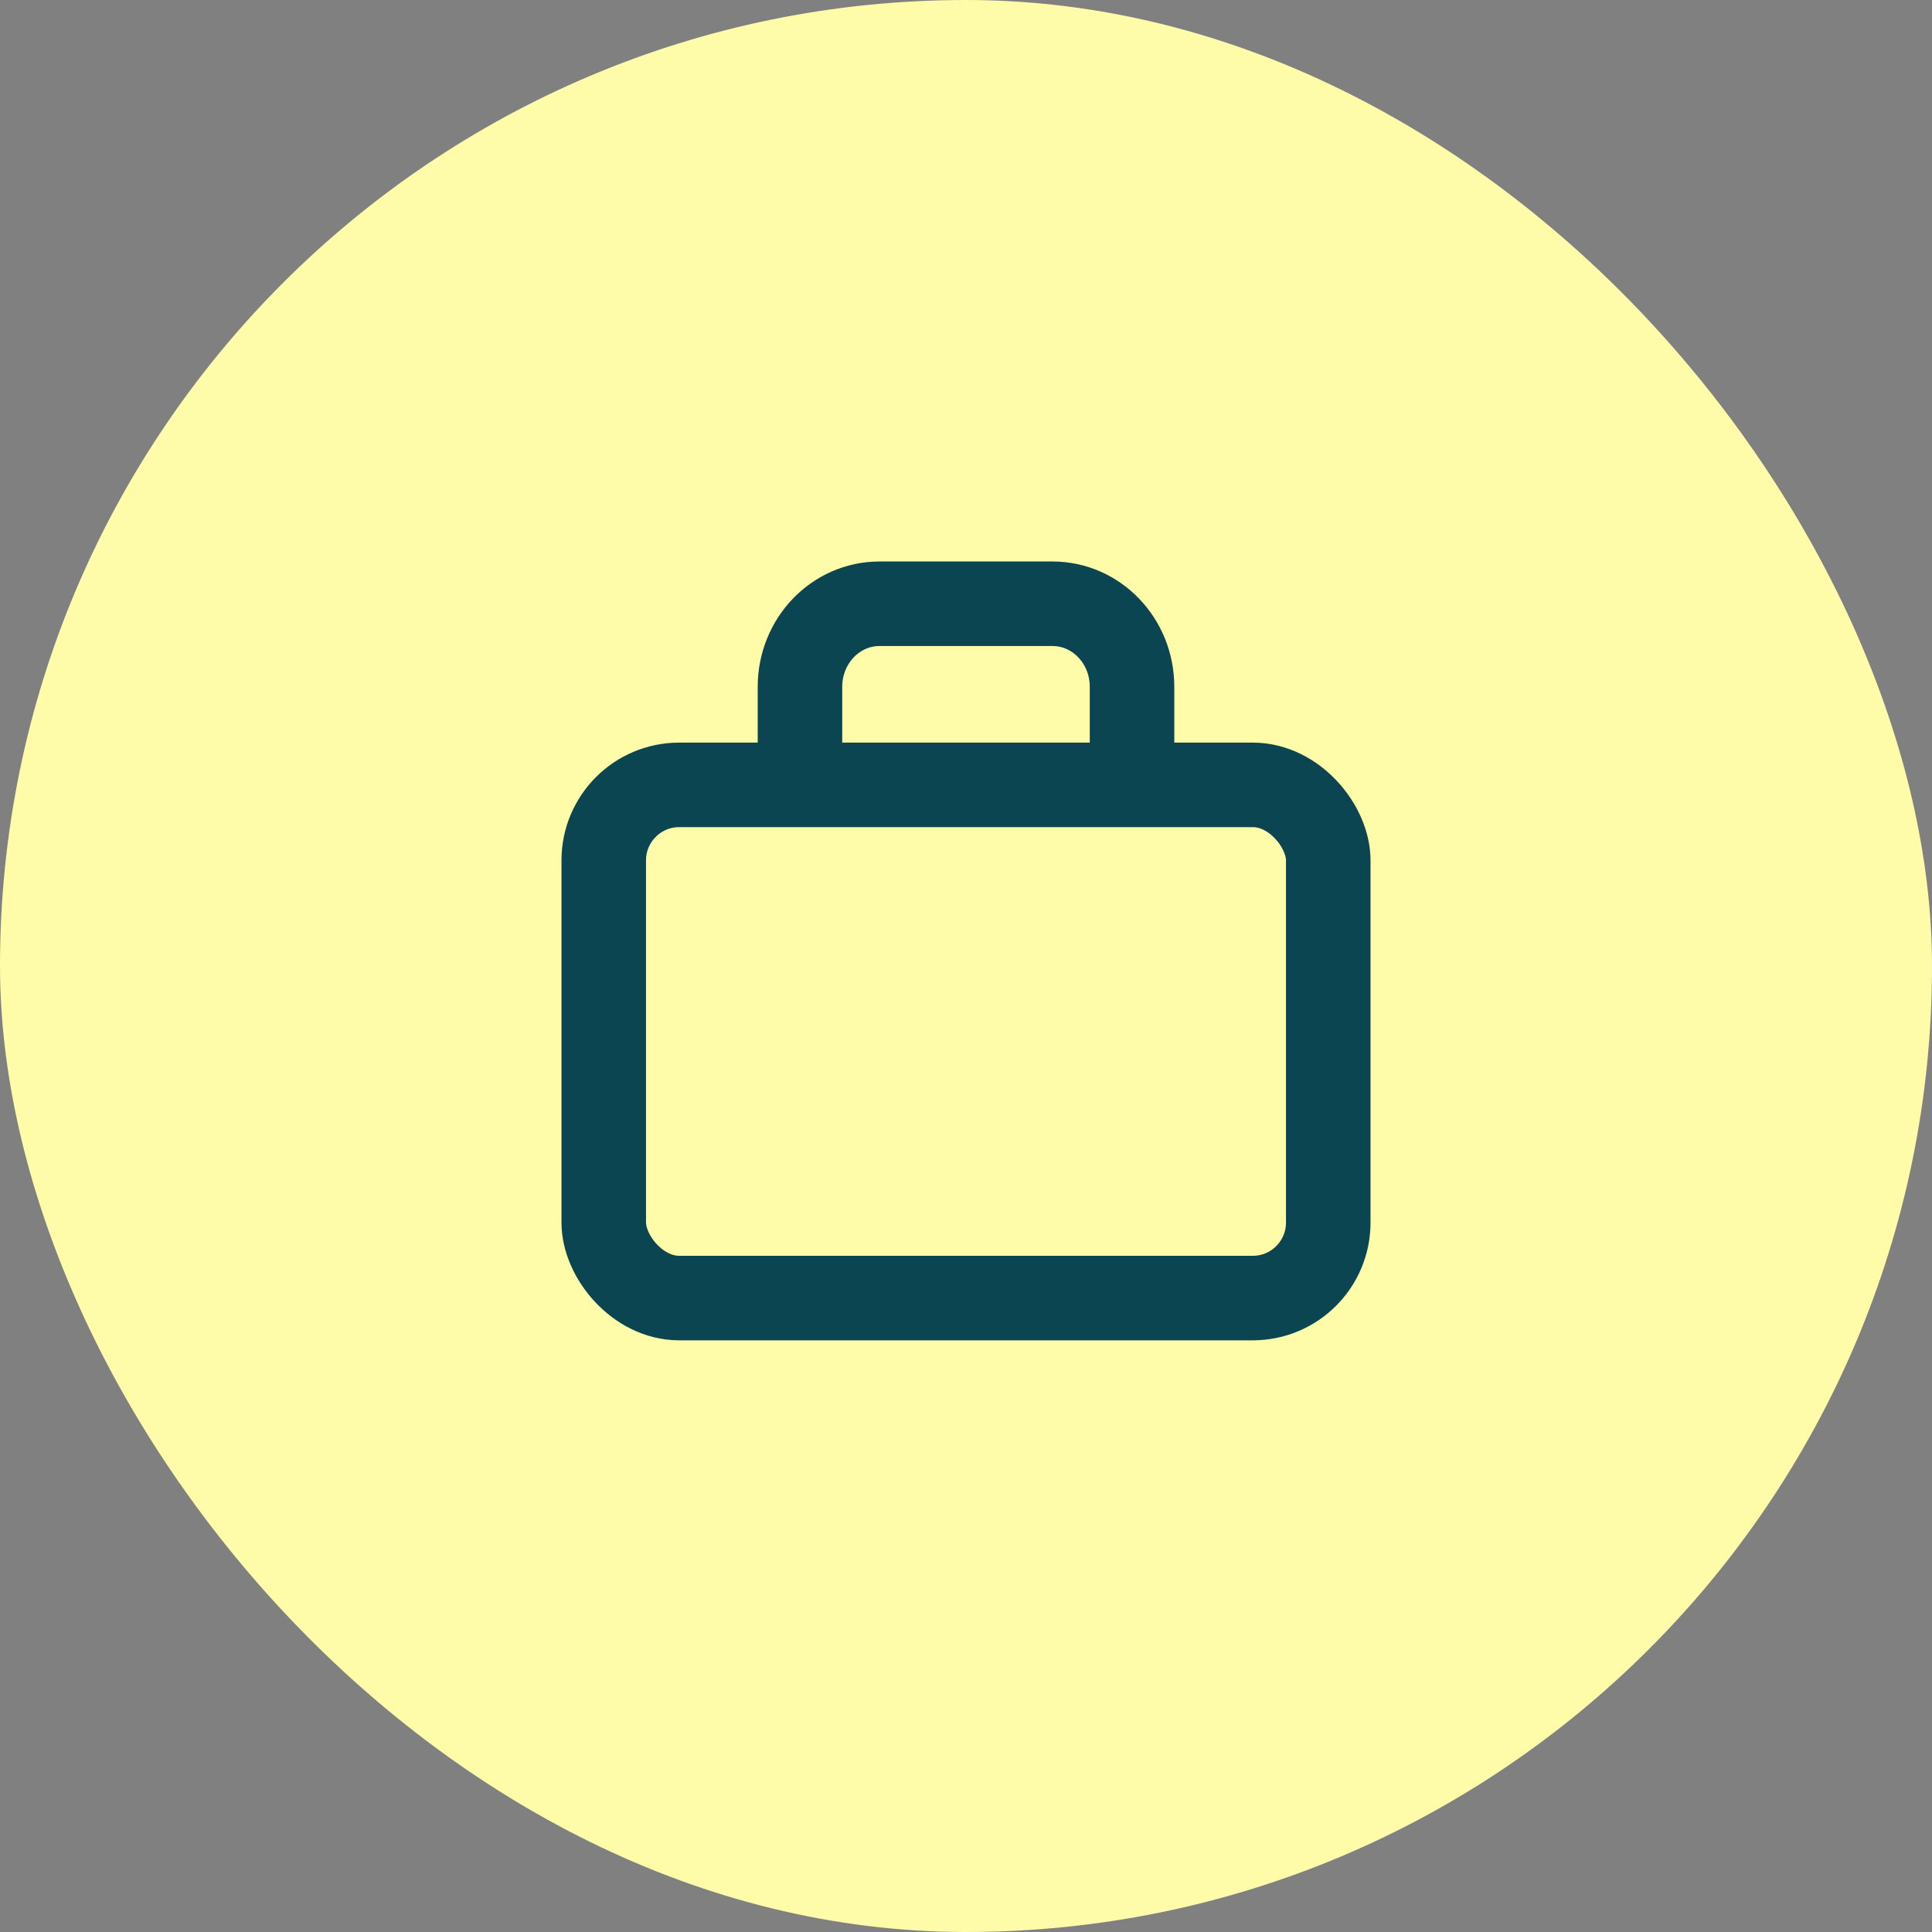 <svg width="128" height="128" viewBox="0 0 128 128" fill="none" xmlns="http://www.w3.org/2000/svg">
<rect x="0" y="0" width="128" height="128" fill="#808080" stroke="none"/>
<rect width="128" height="128" rx="64" fill="#FEFBA9"/>
<rect x="40" y="52" width="48" height="34" rx="5" stroke="#0B4552" stroke-width="5.6"/>
<path d="M75 51V45.5C75 42.461 72.641 40 69.729 40H58.271C55.359 40 53 42.461 53 45.5V51" stroke="#0B4552" stroke-width="5.6"/>
</svg>
